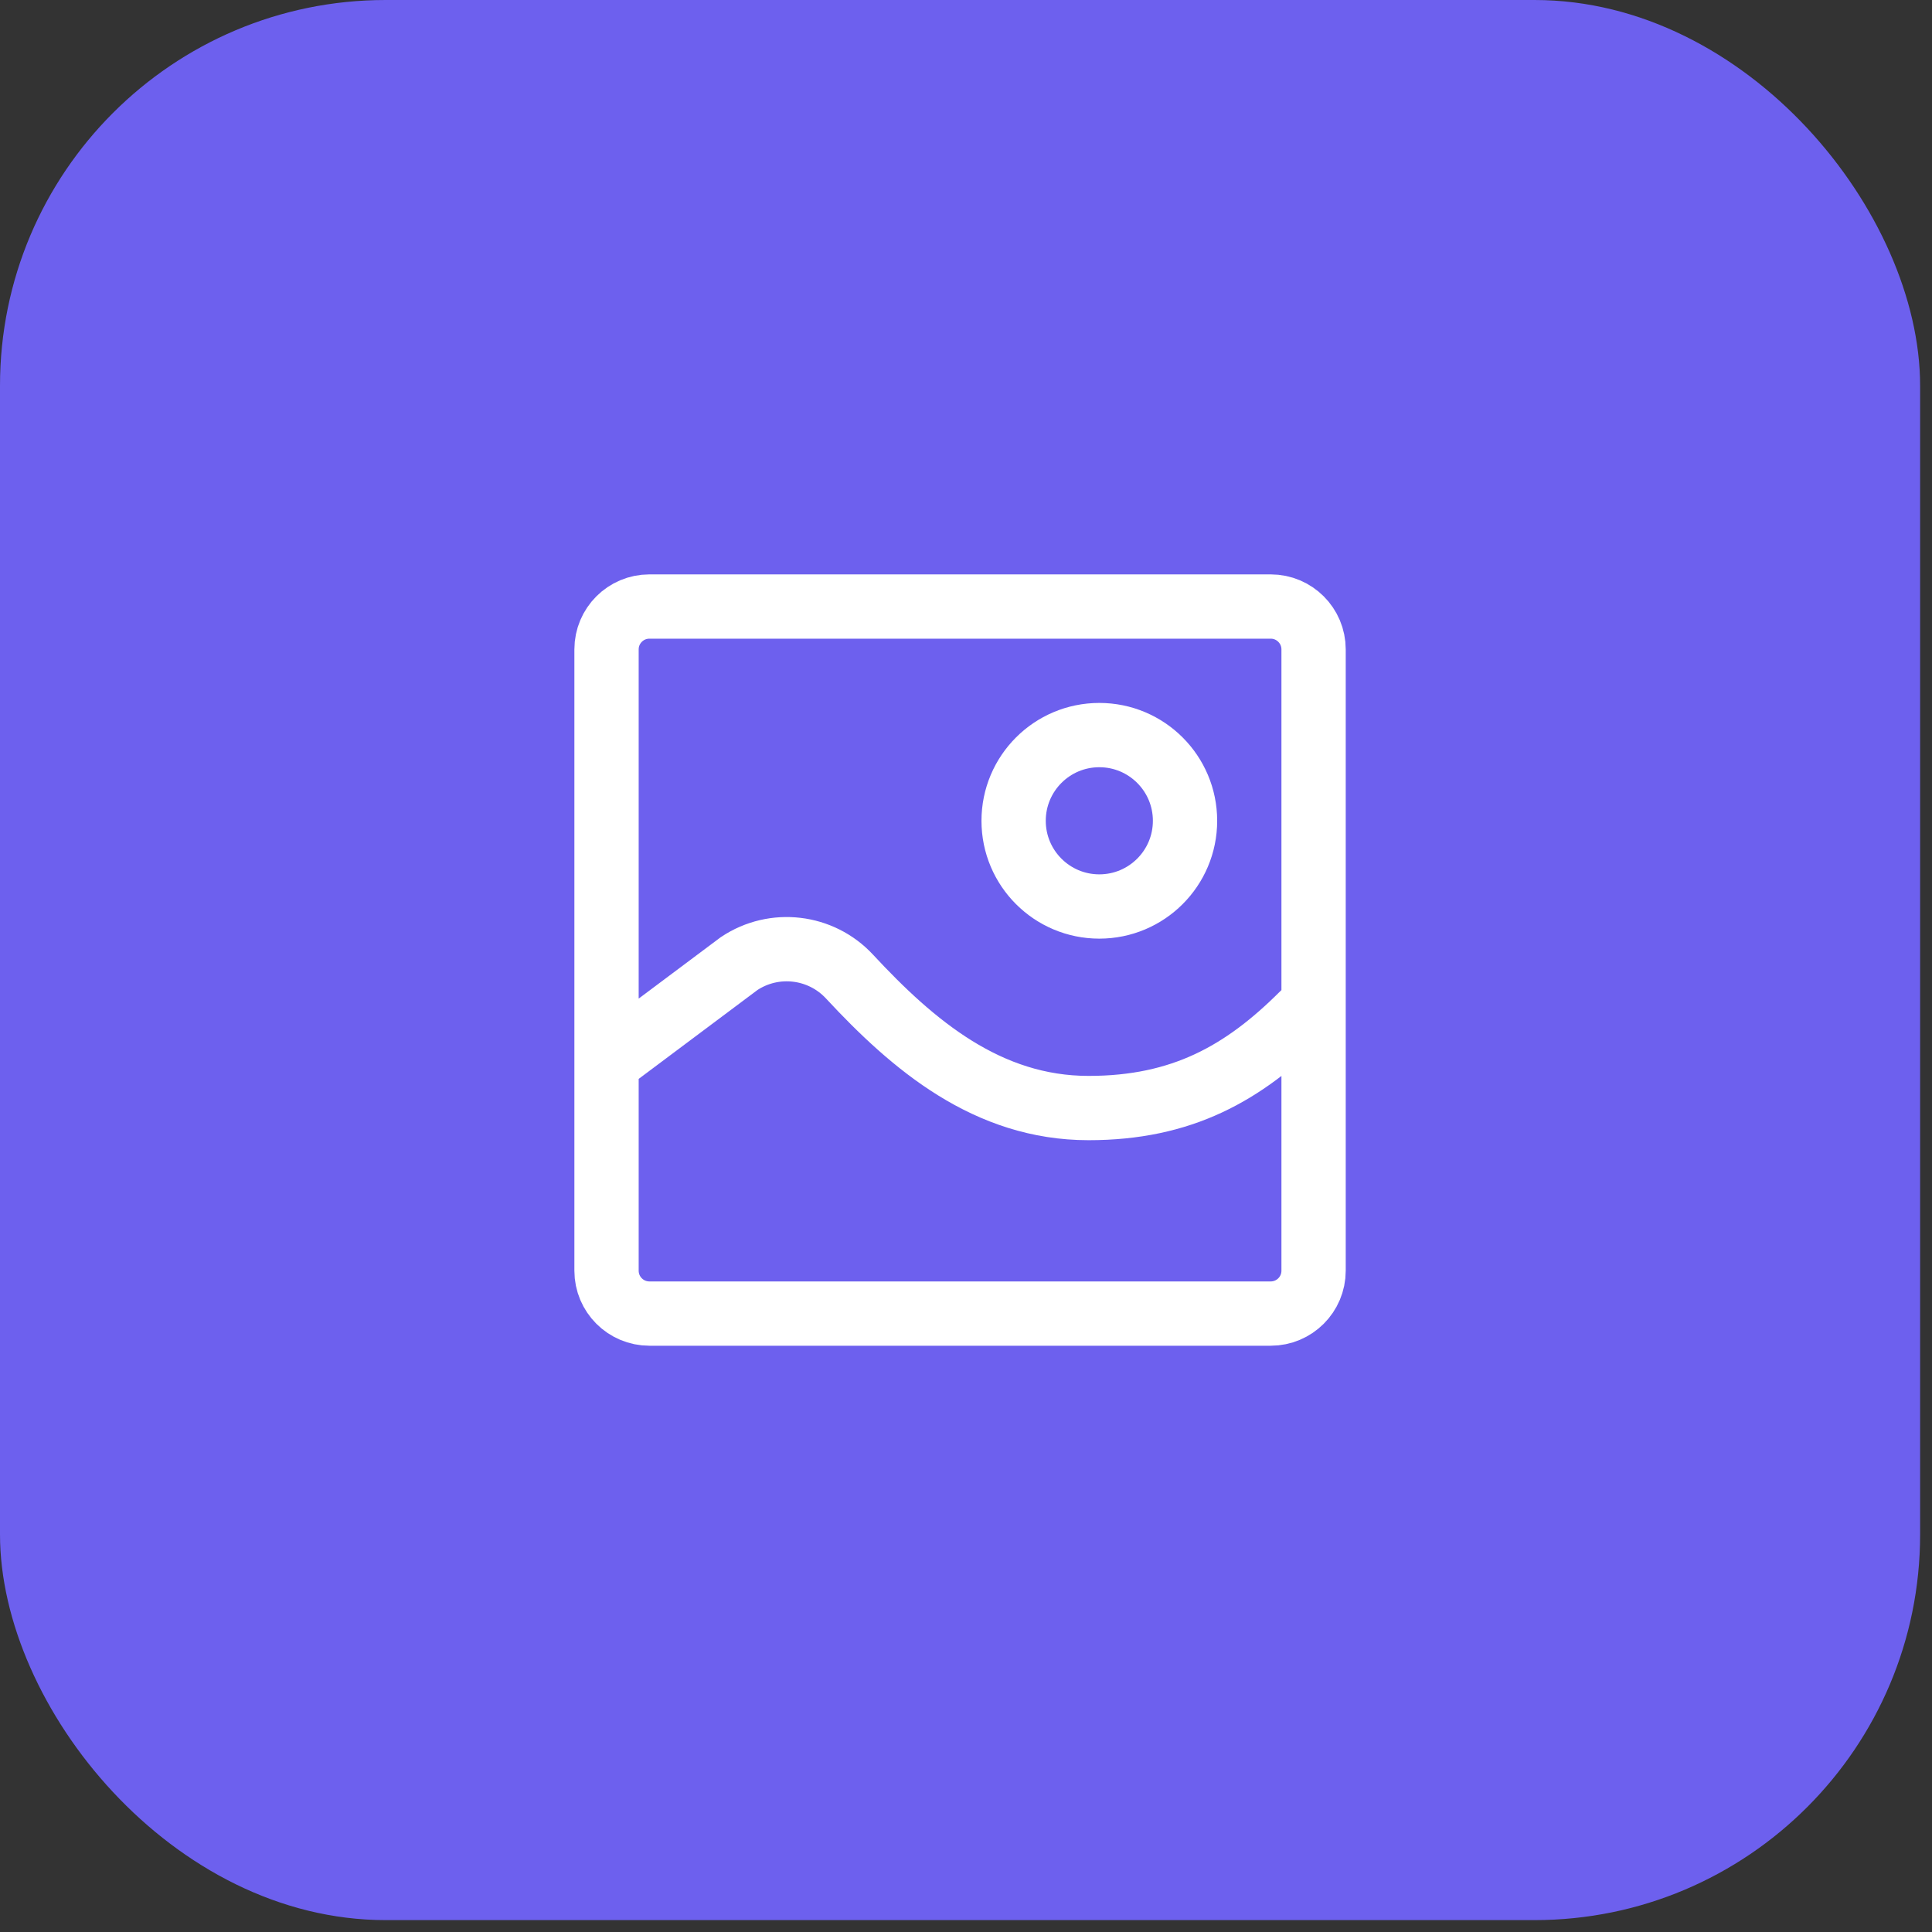 <svg width="65" height="65" viewBox="0 0 65 65" fill="none" xmlns="http://www.w3.org/2000/svg">
<rect x="0" y="0" width="65" height="65" fill="#333333" stroke="none"/>
<rect width="64.6" height="64.6" rx="12.975" fill="#6D60EE"/>
<path d="M20.767 35.487L24.868 32.418C26.045 31.634 27.618 31.819 28.58 32.855C30.732 35.173 33.226 37.279 36.625 37.279C39.757 37.279 41.833 36.118 43.833 34.118M21.848 44.194H42.752C43.548 44.194 44.194 43.548 44.194 42.752V21.848C44.194 21.052 43.548 20.406 42.752 20.406H21.848C21.052 20.406 20.406 21.052 20.406 21.848V42.752C20.406 43.548 21.052 44.194 21.848 44.194ZM39.869 27.615C39.869 29.207 38.578 30.498 36.985 30.498C35.393 30.498 34.102 29.207 34.102 27.615C34.102 26.022 35.393 24.731 36.985 24.731C38.578 24.731 39.869 26.022 39.869 27.615Z" stroke="white" stroke-width="2.163" stroke-linecap="round"/>
</svg>
